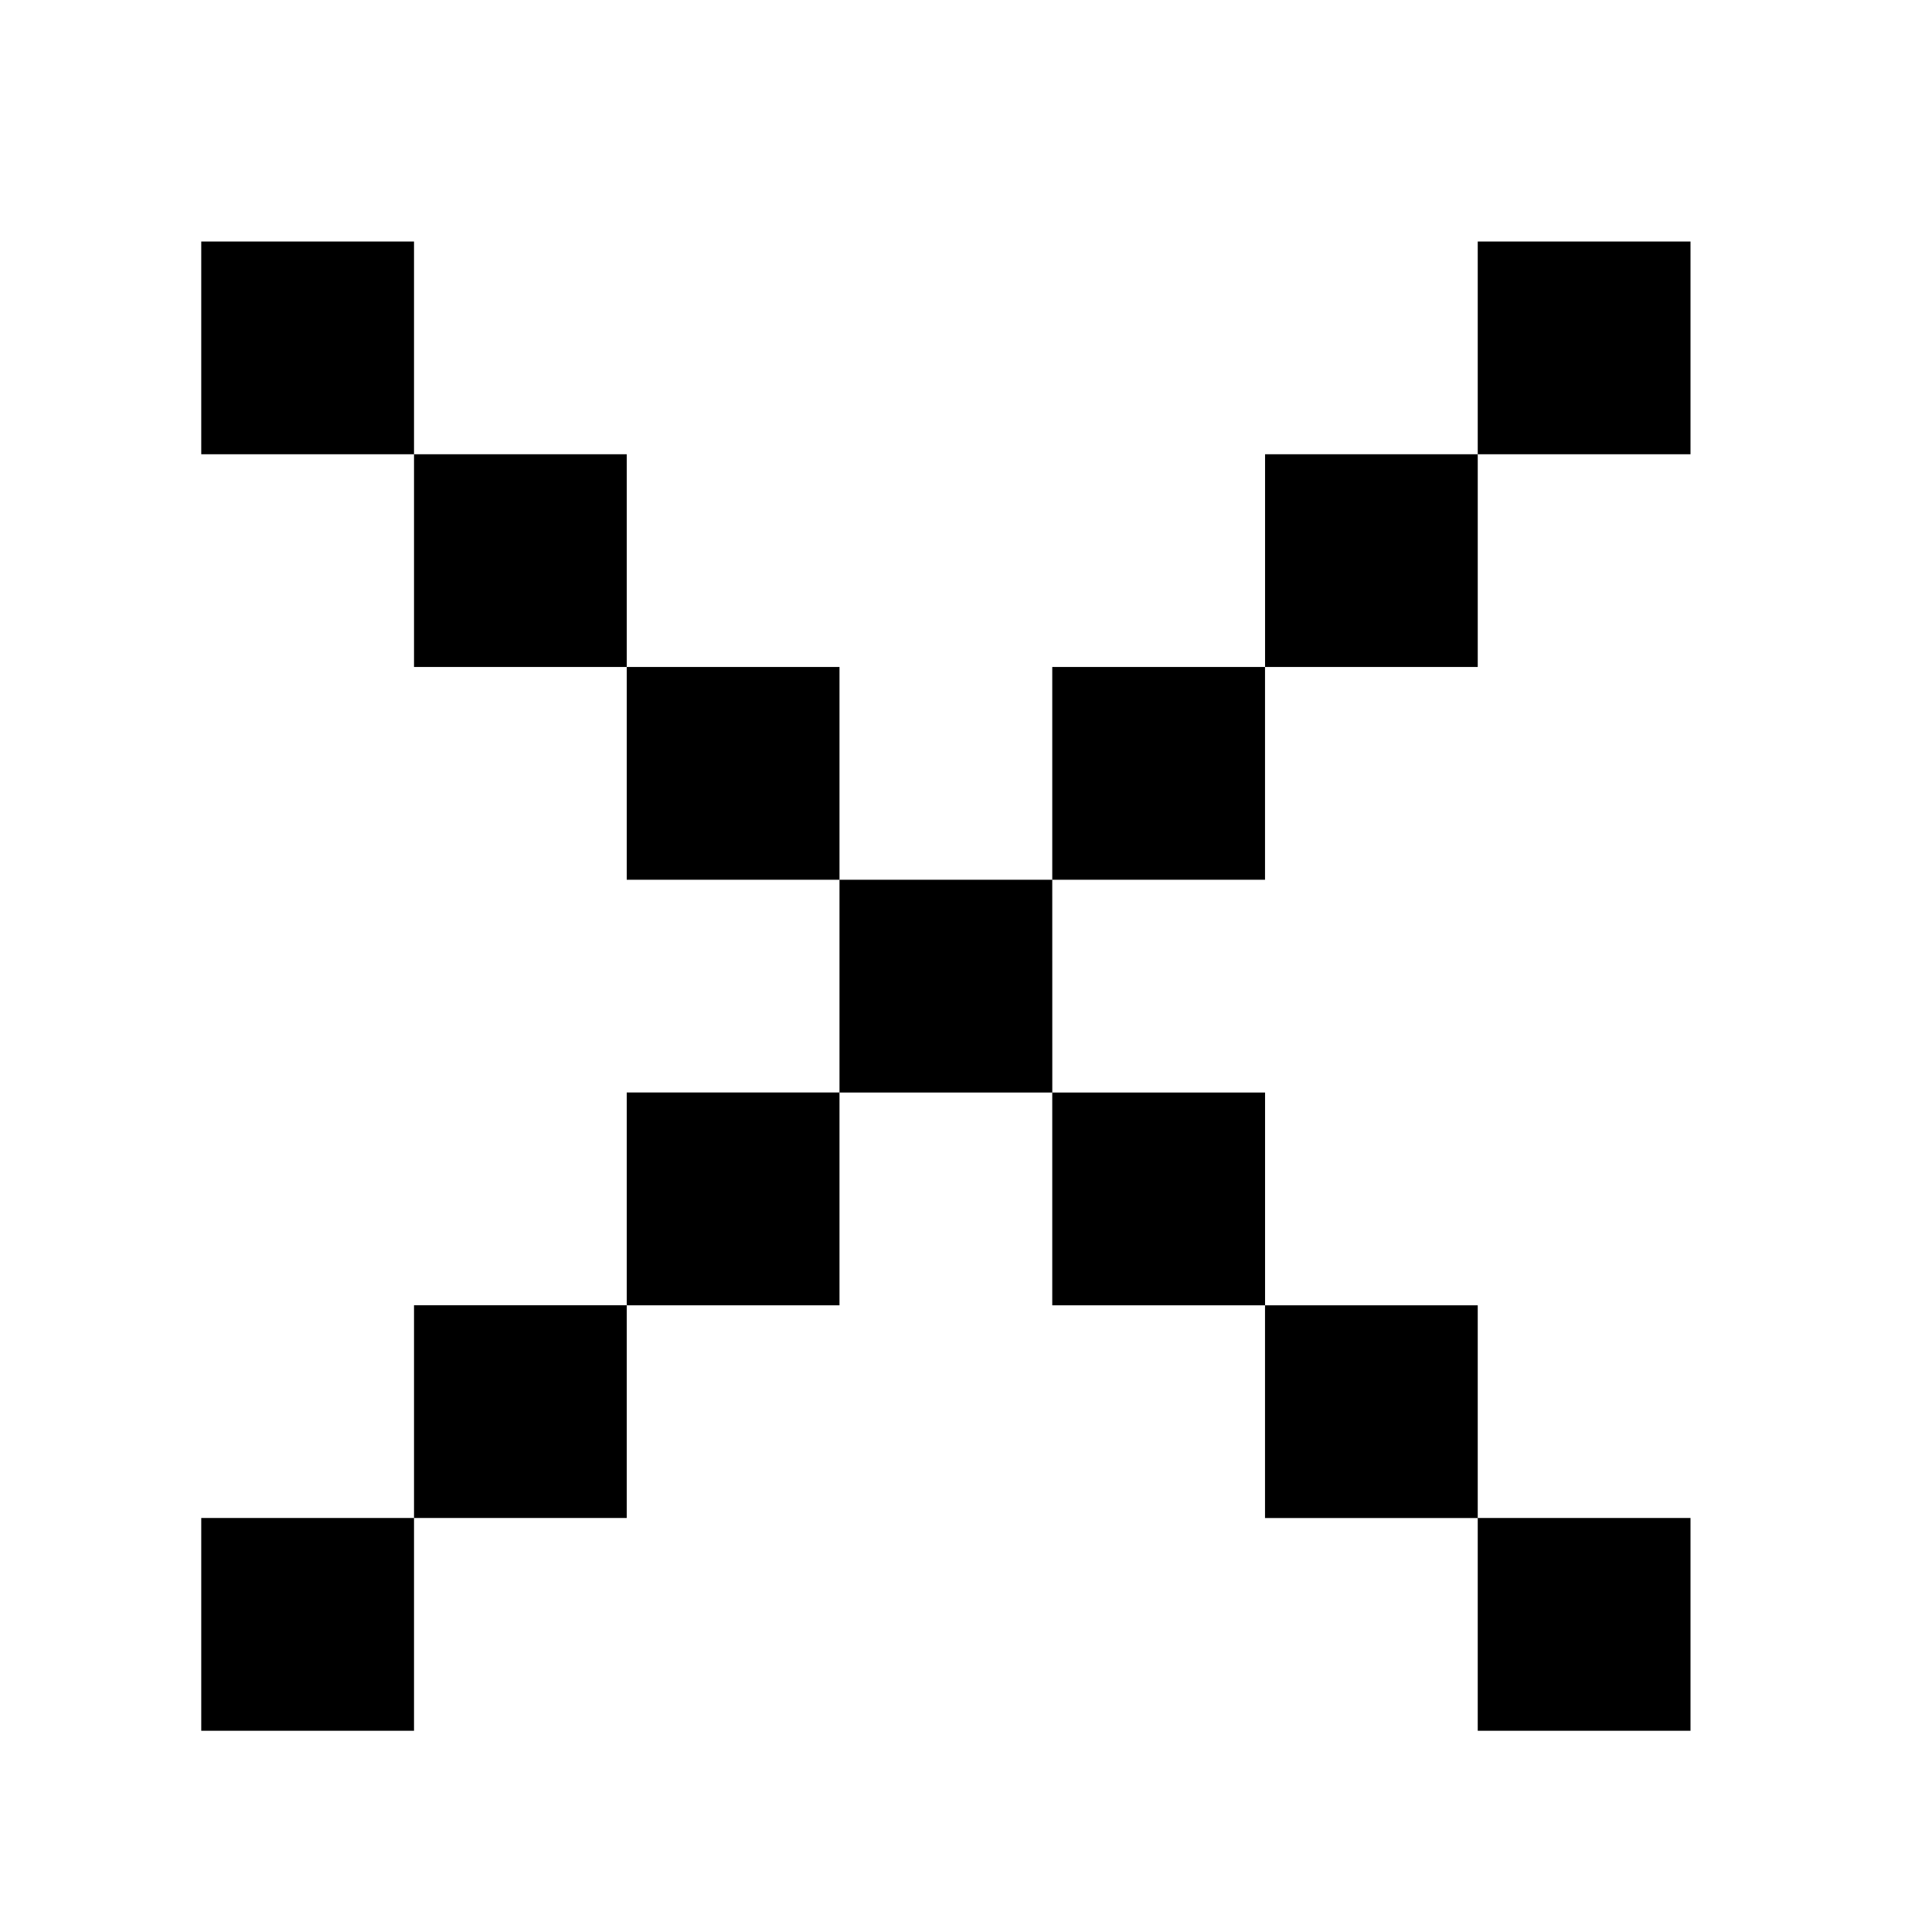<svg xmlns="http://www.w3.org/2000/svg" width="48" height="48" fill="currentColor"><path d="M5 6h5.286v5.286H5zm10.571 10.571h-5.285v-5.285h5.285zm5.286 5.286h-5.286v-5.286h5.286zm5.286 0h-5.286v5.286h-5.286v5.286h-5.285v5.285H5V43h5.286v-5.286h5.285V32.43h5.286v-5.286h5.286v5.286h5.286v5.285h5.285V43H42v-5.286h-5.286V32.43H31.43v-5.286h-5.286zm5.286-5.286v5.286h-5.286v-5.286zm5.285-5.285v5.285H31.43v-5.285zm0 0V6H42v5.286z"/></svg>
